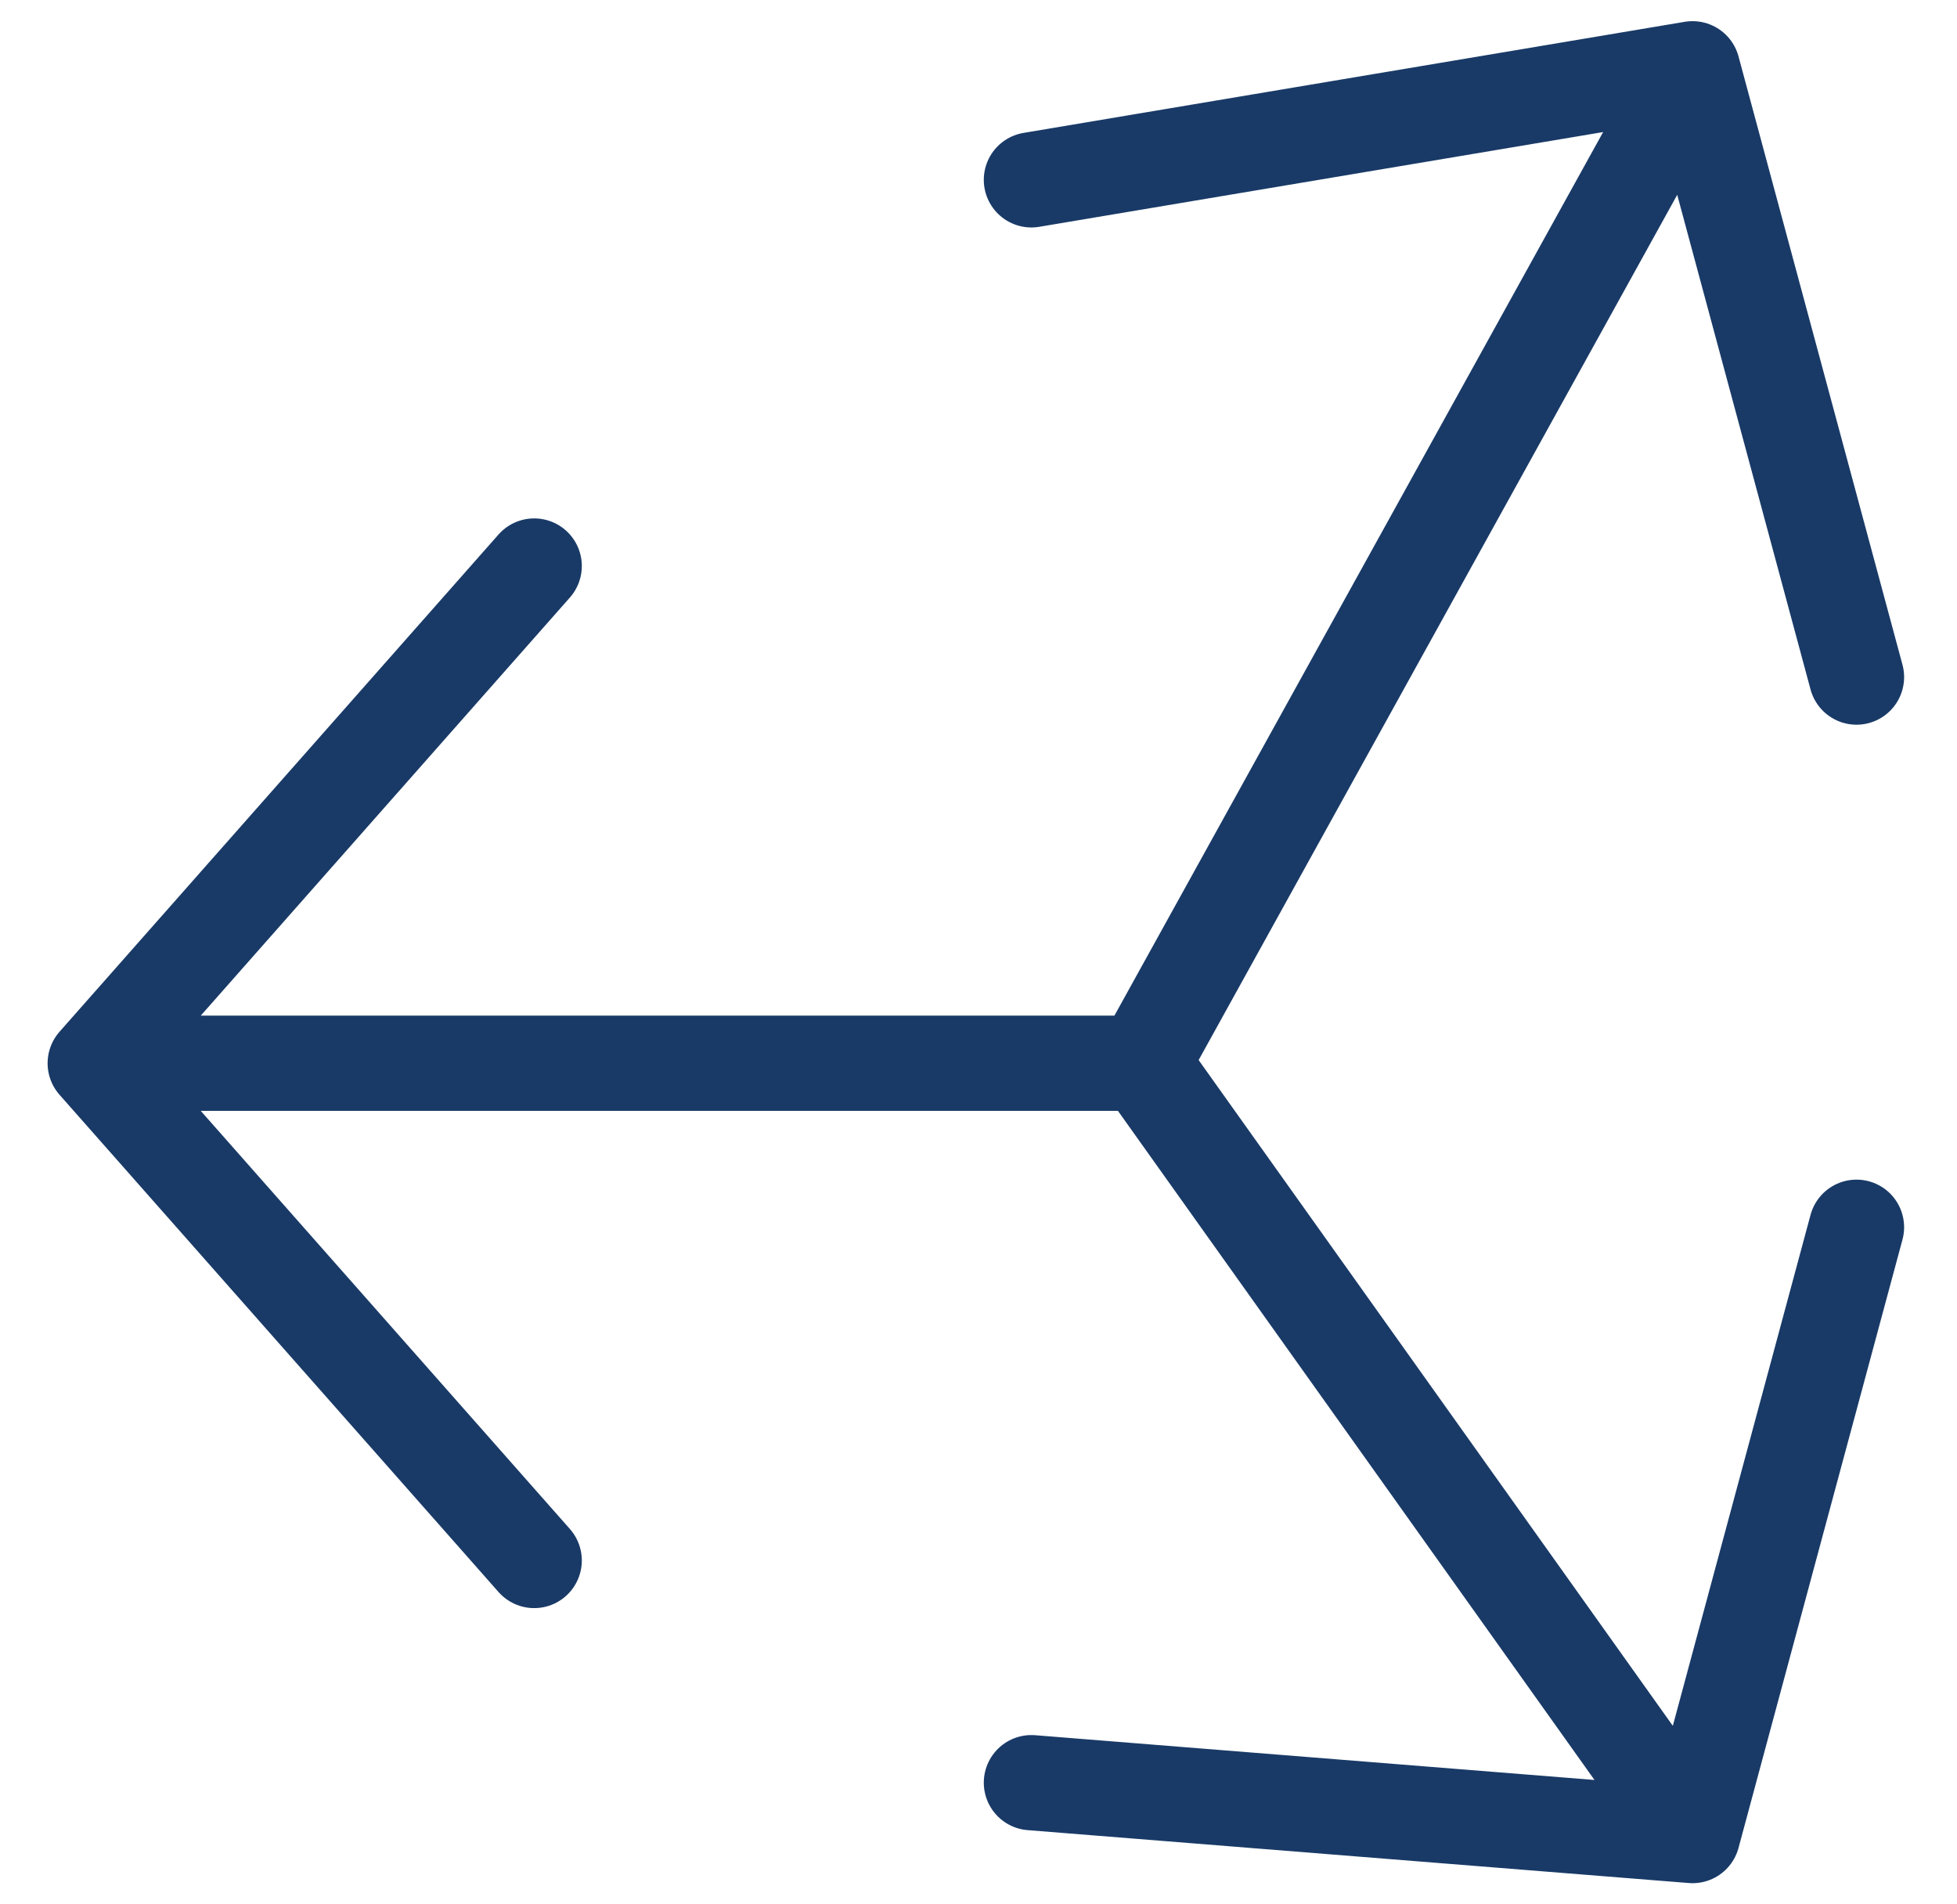 <?xml version="1.0" encoding="UTF-8"?> <svg xmlns="http://www.w3.org/2000/svg" version="1.1" viewBox="0 0 37 36"><defs><style> .cls-1 { fill: none; stroke: #193a67; stroke-linecap: round; stroke-linejoin: round; stroke-width: 1.8px; } </style></defs><g><g id="Ebene_1"><path class="cls-1" d="M1.8,20.1h19.8M1.8,20.1l8.3,9.4M1.8,20.1l8.3-9.4M21.6,20.1L32,1.3M21.6,20.1l10.4,14.6M32,1.3l-12.5,2.1M32,1.3l3.1,11.5M32,34.7l3.1-11.5M32,34.7l-12.5-1"></path></g></g></svg> 